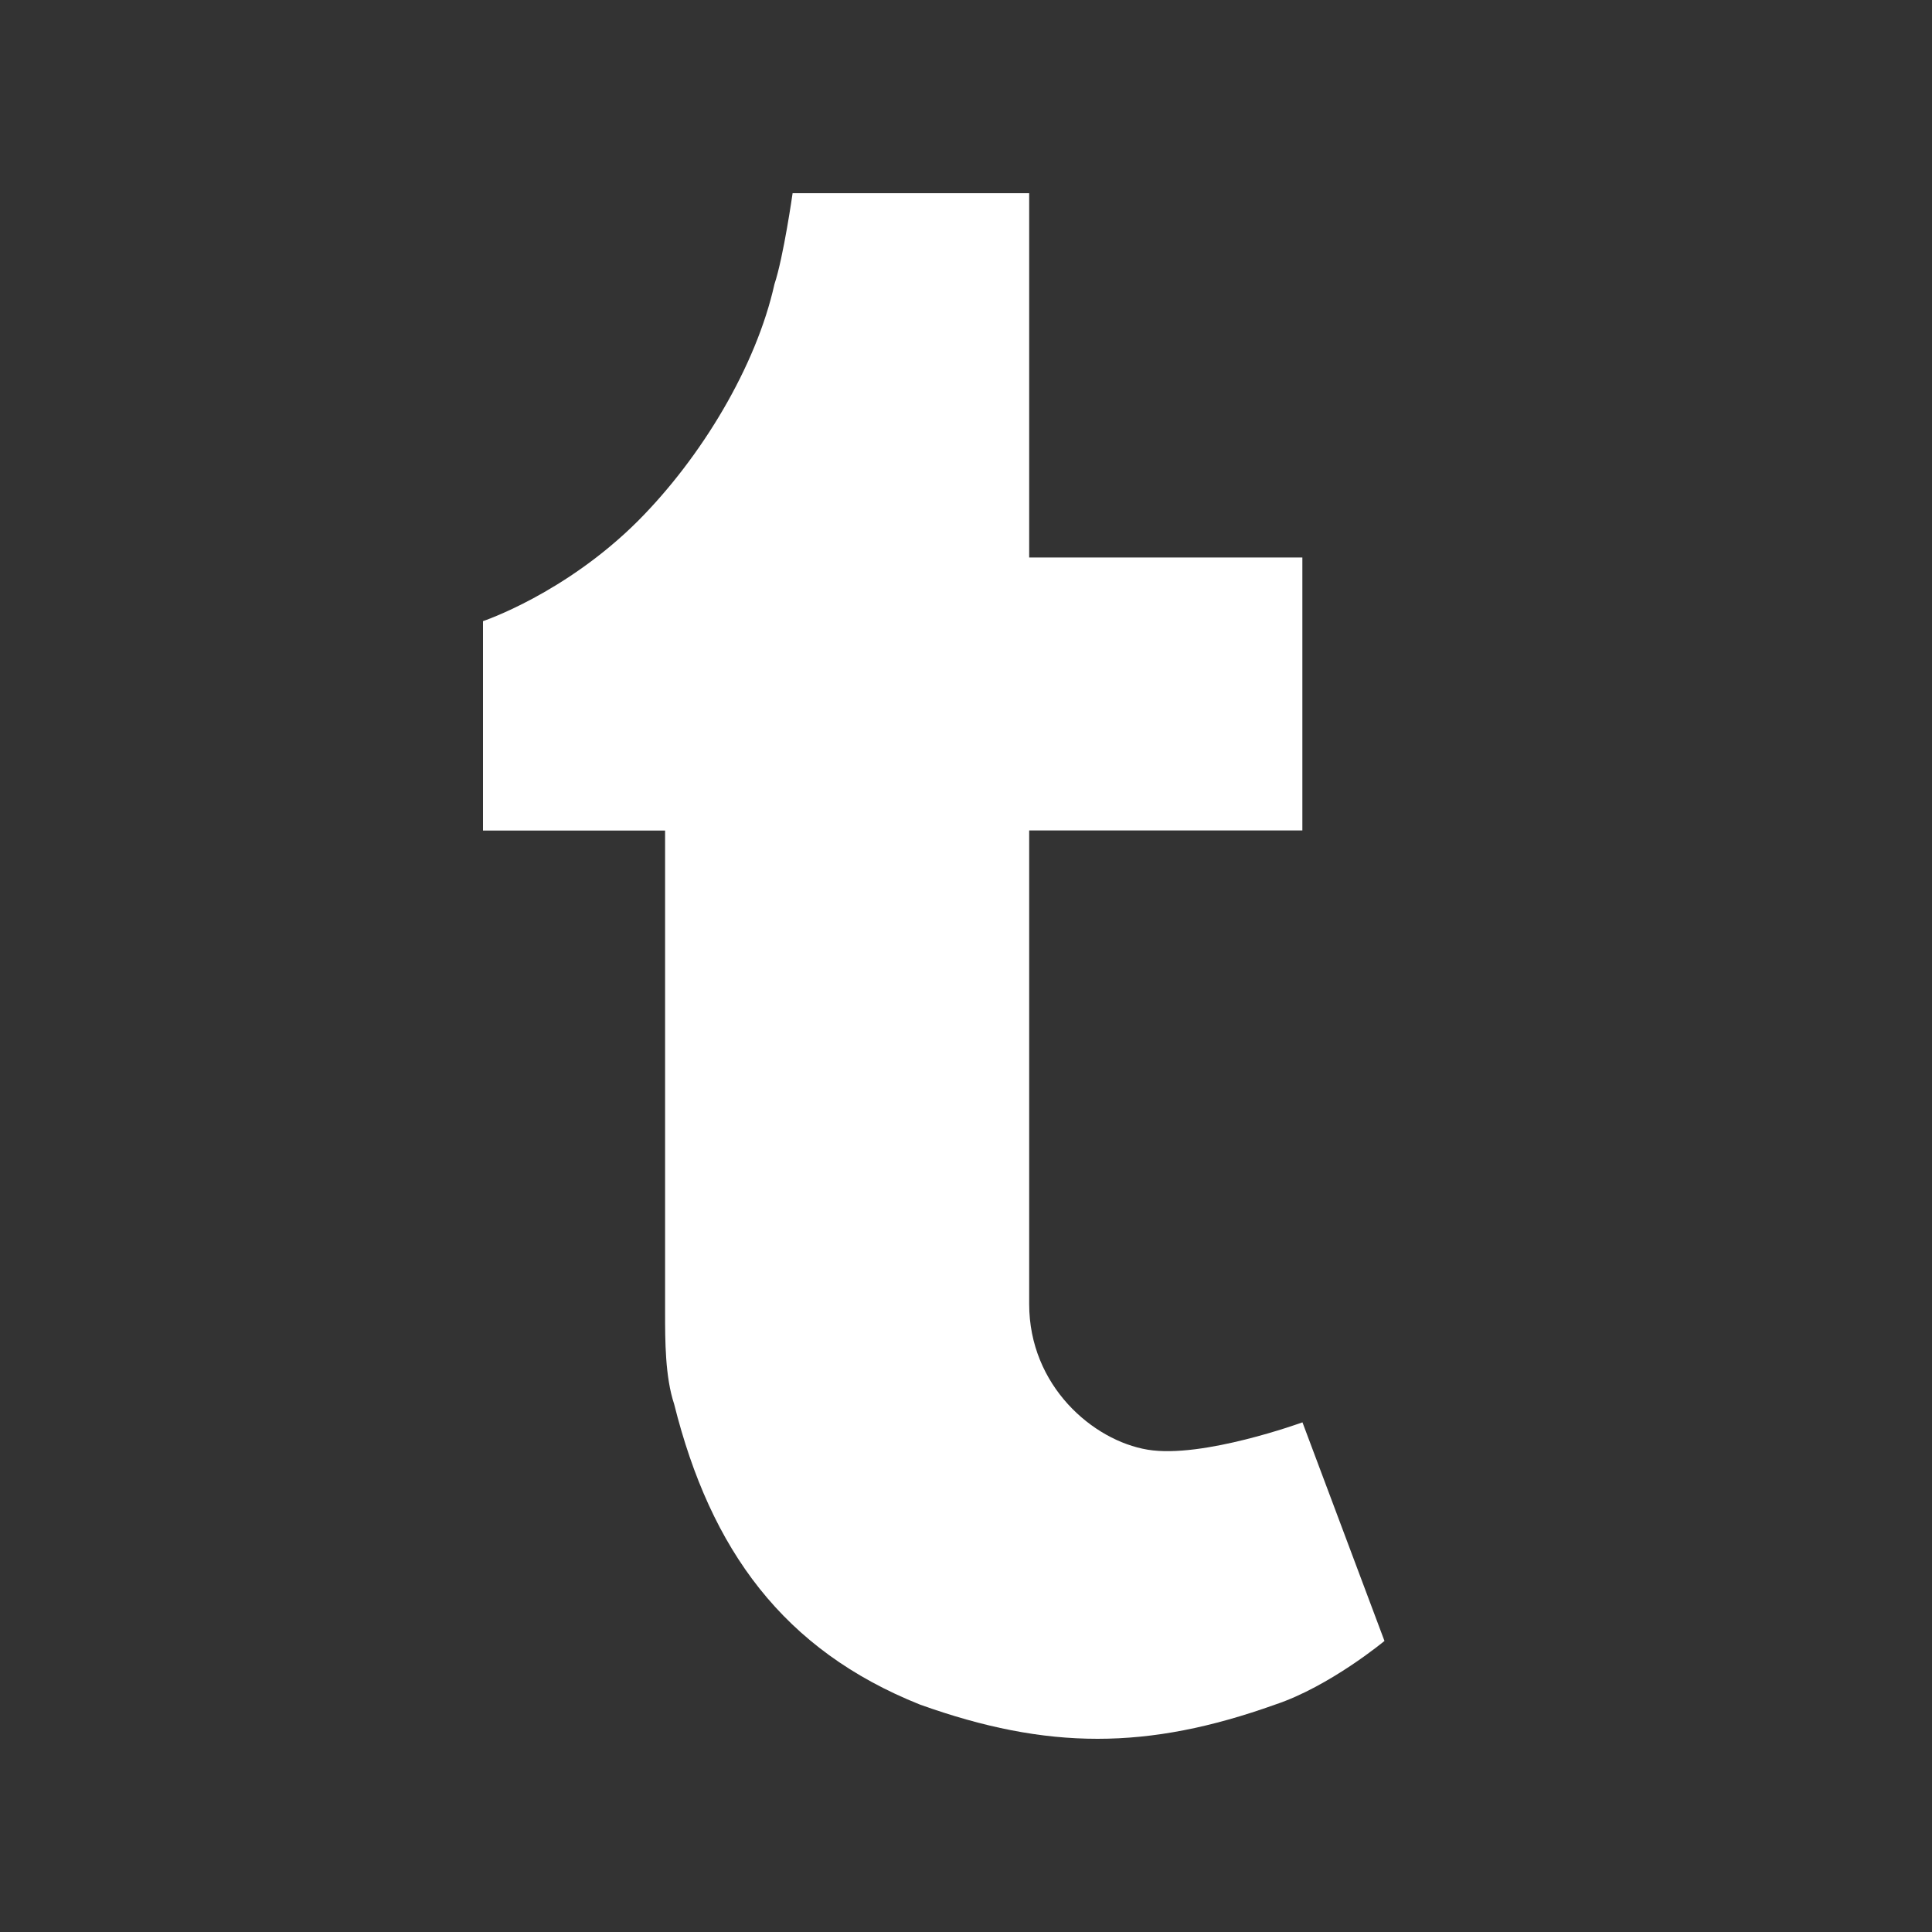 <svg width="20" height="20" viewBox="0 0 20 20" fill="none" xmlns="http://www.w3.org/2000/svg">
<rect x="0" y="0" width="20" height="20" fill="#333333" stroke="none"/>
<path d="M6.885 8.598C6.885 8.598 6.885 11.991 6.885 13.594C6.885 13.876 6.885 14.254 6.979 14.536C7.356 16.045 8.11 17.081 9.524 17.646C10.843 18.118 11.88 18.118 13.2 17.646C13.765 17.458 14.332 16.987 14.332 16.987L13.483 14.724C13.483 14.724 12.447 15.102 11.88 15.007C11.315 14.913 10.654 14.347 10.654 13.499C10.654 11.896 10.654 8.597 10.654 8.597H13.482V5.771H10.654V2H8.205C8.205 2 8.111 2.66 8.017 2.942C7.828 3.791 7.262 4.733 6.603 5.394C5.848 6.147 5 6.43 5 6.43V8.598H6.885Z" fill="white"/>
</svg>
